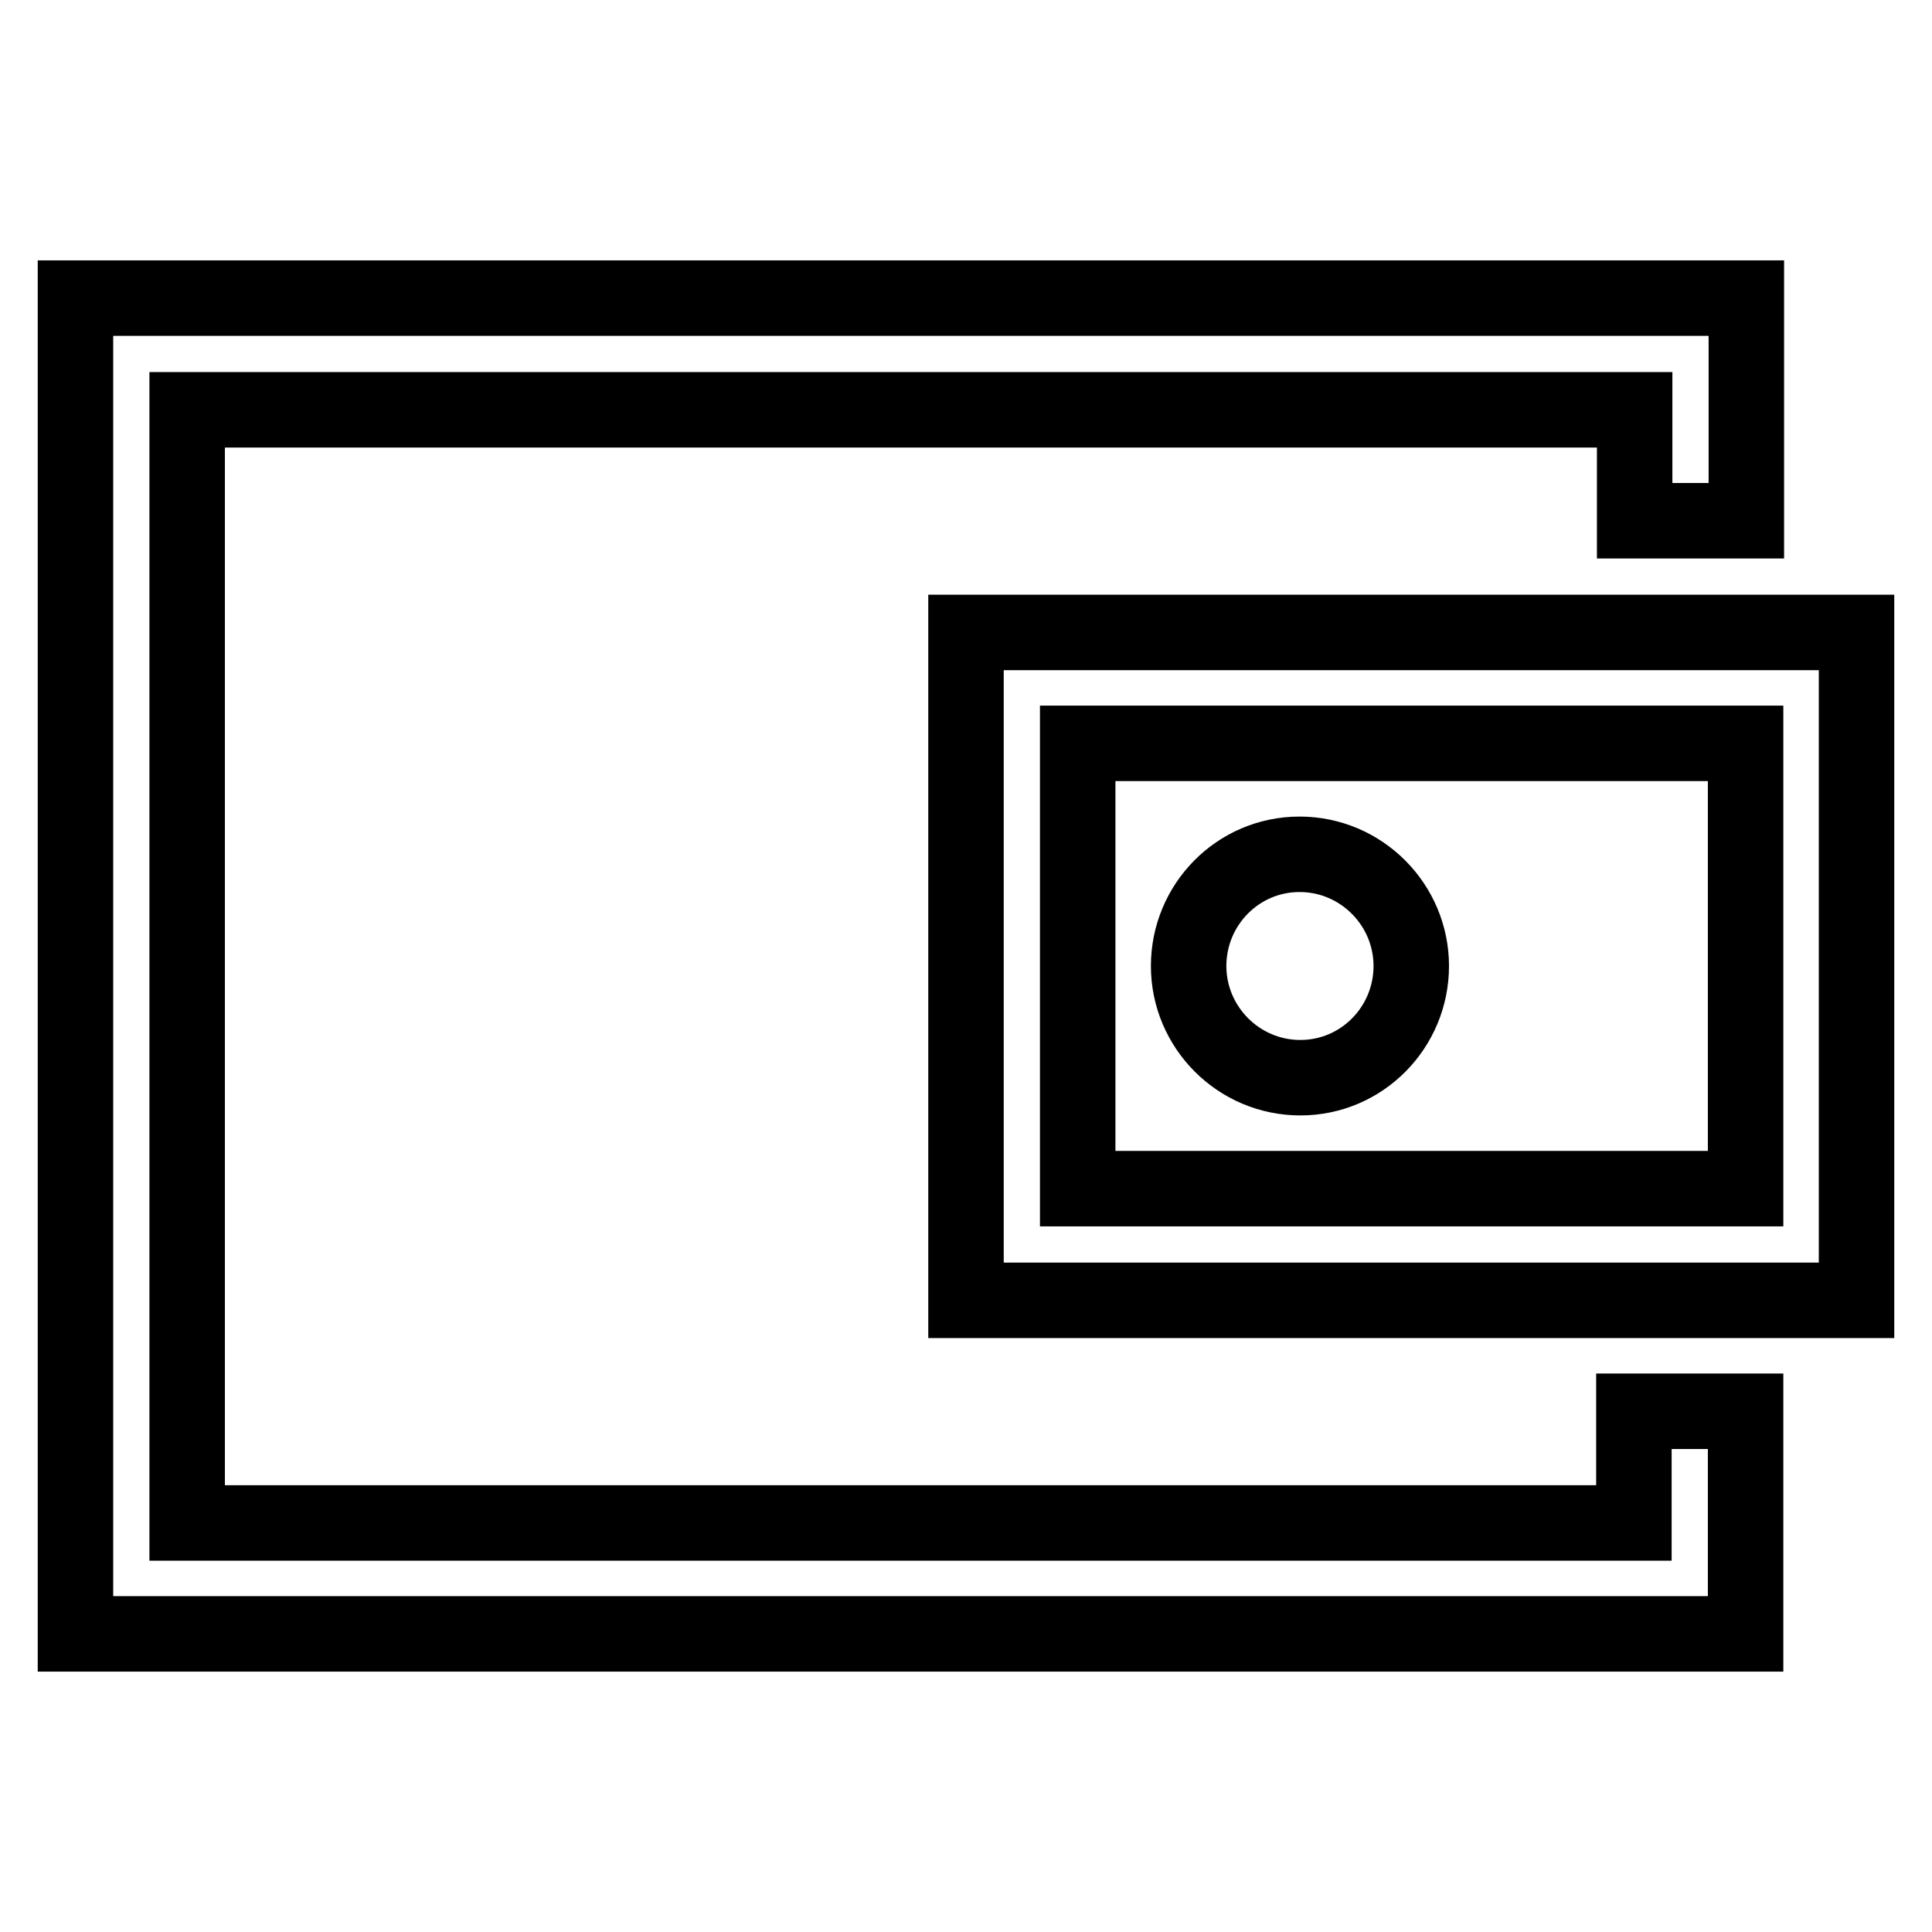 <?xml version="1.0" encoding="utf-8"?>
<!-- Svg Vector Icons : http://www.onlinewebfonts.com/icon -->
<!DOCTYPE svg PUBLIC "-//W3C//DTD SVG 1.1//EN" "http://www.w3.org/Graphics/SVG/1.1/DTD/svg11.dtd">
<svg version="1.1" xmlns="http://www.w3.org/2000/svg" xmlns:xlink="http://www.w3.org/1999/xlink" x="0px" y="0px" viewBox="0 0 256 256" enable-background="new 0 0 256 256" xml:space="preserve">
<g> <path stroke-width="10" fill-opacity="0" stroke="#000000"  d="M128,83.8v88.5h118V83.8H128z M231.3,157.5h-88.5v-59h88.5V157.5z M216.5,201.8H24.8V54.3h191.8V69h14.8 V39.5H10v177h221.3V187h-14.8V201.8z M157.5,128c0,8.1,6.6,14.8,14.8,14.8S187,136.1,187,128c0-8.1-6.6-14.8-14.8-14.8 S157.5,119.9,157.5,128z"/></g>
</svg>